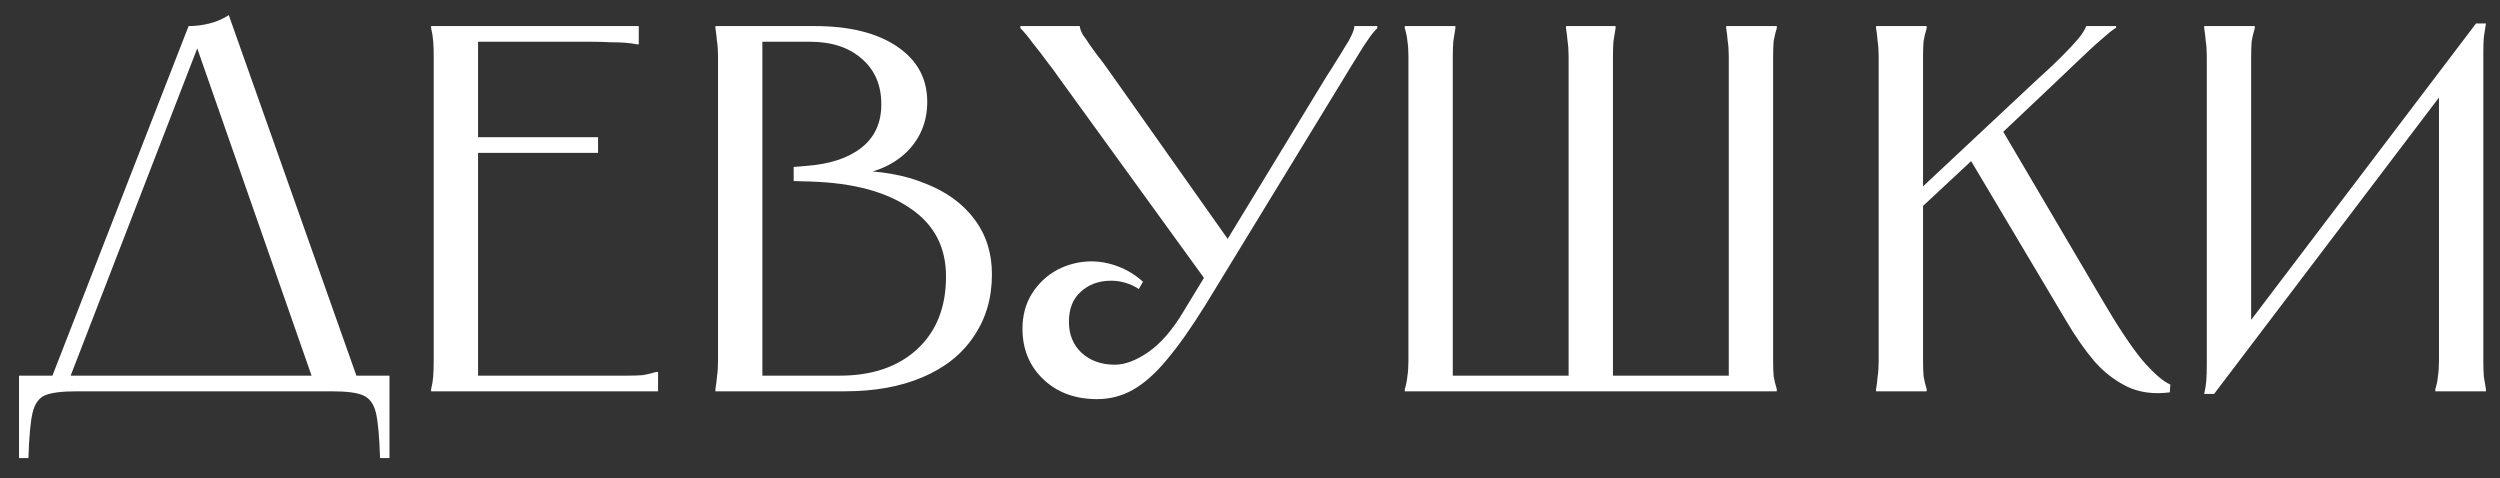 <?xml version="1.0" encoding="UTF-8"?> <svg xmlns="http://www.w3.org/2000/svg" width="115" height="22" viewBox="0 0 115 22" fill="none"><rect x="0" y="0" width="115" height="22" fill="#333333" stroke="none"/> <path d="M8.675 1.2C8.995 1.2 9.315 1.16 9.635 1.08C9.955 1 10.252 0.872 10.524 0.696L16.547 17.712H14.483L8.891 1.704H9.275L3.083 17.712H2.243L8.675 1.2ZM17.916 17.28V21.072H17.483C17.451 20.08 17.387 19.384 17.291 18.984C17.195 18.584 17.003 18.32 16.715 18.192C16.444 18.064 15.956 18 15.252 18H3.539C2.835 18 2.339 18.064 2.051 18.192C1.779 18.32 1.595 18.584 1.499 18.984C1.403 19.384 1.339 20.08 1.307 21.072H0.875V17.28H17.916ZM29.383 1.2V2.04H29.311C29.151 2.008 28.975 1.984 28.783 1.968C28.591 1.952 28.359 1.944 28.087 1.944C27.815 1.928 27.487 1.92 27.103 1.92H21.607L21.991 1.536V6.6L21.703 6.312H27.511V7.032H21.703L21.991 6.744V17.664L21.607 17.28H27.751C28.199 17.28 28.567 17.28 28.855 17.28C29.143 17.28 29.383 17.272 29.575 17.256C29.767 17.224 29.967 17.176 30.175 17.112H30.271V18H19.831V17.904C19.879 17.712 19.911 17.52 19.927 17.328C19.943 17.12 19.951 16.872 19.951 16.584C19.951 16.296 19.951 15.928 19.951 15.48V3.72C19.951 3.272 19.951 2.904 19.951 2.616C19.951 2.328 19.943 2.088 19.927 1.896C19.911 1.688 19.879 1.488 19.831 1.296V1.2H29.383ZM35.069 17.568L34.781 17.28H38.621C40.125 17.28 41.317 16.872 42.197 16.056C43.077 15.24 43.517 14.128 43.517 12.72C43.517 11.36 42.965 10.312 41.861 9.576C40.773 8.824 39.261 8.416 37.325 8.352L36.509 8.328V7.68L37.085 7.632C38.173 7.552 39.021 7.272 39.629 6.792C40.237 6.312 40.541 5.648 40.541 4.8C40.541 3.92 40.245 3.224 39.653 2.712C39.061 2.184 38.261 1.92 37.253 1.92H34.685L35.069 1.536V17.568ZM37.493 1.2C39.077 1.2 40.333 1.512 41.261 2.136C42.189 2.76 42.653 3.608 42.653 4.68C42.653 5.592 42.341 6.36 41.717 6.984C41.093 7.592 40.245 7.96 39.173 8.088V7.848C40.485 7.848 41.621 8.048 42.581 8.448C43.557 8.832 44.309 9.384 44.837 10.104C45.365 10.808 45.629 11.648 45.629 12.624C45.629 13.712 45.349 14.664 44.789 15.48C44.245 16.296 43.461 16.92 42.437 17.352C41.429 17.784 40.237 18 38.861 18H32.909V17.904C32.941 17.712 32.965 17.52 32.981 17.328C33.013 17.12 33.029 16.872 33.029 16.584C33.029 16.296 33.029 15.928 33.029 15.48V3.72C33.029 3.272 33.029 2.904 33.029 2.616C33.029 2.328 33.013 2.088 32.981 1.896C32.965 1.688 32.941 1.488 32.909 1.296V1.2H37.493ZM49.674 1.2V1.248C49.69 1.344 49.738 1.464 49.818 1.608C49.914 1.736 50.018 1.888 50.13 2.064C50.242 2.224 50.37 2.4 50.514 2.592C50.626 2.72 50.85 3.024 51.186 3.504L56.73 11.352L55.65 13.152L48.642 3.48C48.514 3.288 48.378 3.104 48.234 2.928C47.978 2.576 47.738 2.264 47.514 1.992C47.306 1.704 47.114 1.472 46.938 1.296V1.2H49.674ZM52.386 13.296C52.194 13.168 51.986 13.072 51.762 13.008C51.554 12.944 51.338 12.912 51.114 12.912C50.554 12.912 50.09 13.08 49.722 13.416C49.354 13.736 49.17 14.2 49.17 14.808C49.17 15.384 49.362 15.856 49.746 16.224C50.146 16.592 50.658 16.776 51.282 16.776C51.746 16.776 52.258 16.584 52.818 16.2C53.394 15.8 53.93 15.184 54.426 14.352L61.026 3.504C61.186 3.264 61.338 3.024 61.482 2.784C61.626 2.56 61.754 2.352 61.866 2.16C61.994 1.968 62.09 1.8 62.154 1.656C62.234 1.496 62.282 1.36 62.298 1.248V1.2H63.354V1.296C63.21 1.44 63.074 1.608 62.946 1.8C62.818 1.976 62.682 2.184 62.538 2.424C62.394 2.664 62.226 2.936 62.034 3.24L61.89 3.48L55.458 14.016C54.802 15.072 54.21 15.912 53.682 16.536C53.17 17.16 52.65 17.624 52.122 17.928C51.61 18.216 51.058 18.36 50.466 18.36C49.458 18.36 48.634 18.056 47.994 17.448C47.354 16.84 47.034 16.064 47.034 15.12C47.034 14.512 47.178 13.976 47.466 13.512C47.77 13.032 48.162 12.664 48.642 12.408C49.138 12.152 49.658 12.024 50.202 12.024C50.618 12.024 51.034 12.104 51.45 12.264C51.866 12.424 52.242 12.656 52.578 12.96L52.386 13.296ZM66.948 1.2V1.296C66.916 1.488 66.884 1.688 66.852 1.896C66.836 2.088 66.828 2.328 66.828 2.616C66.828 2.904 66.828 3.272 66.828 3.72V17.664L66.444 17.28H72.54L72.156 17.664V3.72C72.156 3.272 72.156 2.904 72.156 2.616C72.156 2.328 72.14 2.088 72.108 1.896C72.092 1.688 72.068 1.488 72.036 1.296V1.2H74.316V1.296C74.284 1.488 74.252 1.688 74.22 1.896C74.204 2.088 74.196 2.328 74.196 2.616C74.196 2.904 74.196 3.272 74.196 3.72V17.664L73.812 17.28H79.908L79.524 17.664V3.72C79.524 3.272 79.524 2.904 79.524 2.616C79.524 2.328 79.508 2.088 79.476 1.896C79.46 1.688 79.436 1.488 79.404 1.296V1.2H81.732V1.296C81.668 1.504 81.62 1.704 81.588 1.896C81.572 2.088 81.564 2.328 81.564 2.616C81.564 2.904 81.564 3.272 81.564 3.72V15.48C81.564 15.928 81.564 16.296 81.564 16.584C81.564 16.872 81.572 17.112 81.588 17.304C81.62 17.496 81.668 17.696 81.732 17.904V18H64.62V17.904C64.684 17.696 64.724 17.496 64.74 17.304C64.772 17.112 64.788 16.872 64.788 16.584C64.788 16.296 64.788 15.928 64.788 15.48V3.72C64.788 3.272 64.788 2.904 64.788 2.616C64.788 2.328 64.772 2.088 64.74 1.896C64.724 1.704 64.684 1.504 64.62 1.296V1.2H66.948ZM88.627 1.2V1.296C88.564 1.504 88.516 1.704 88.484 1.896C88.468 2.088 88.46 2.328 88.46 2.616C88.46 2.904 88.46 3.272 88.46 3.72V9H88.004L93.644 3.72C94.108 3.304 94.499 2.936 94.82 2.616C95.156 2.28 95.403 2.016 95.564 1.824C95.74 1.616 95.859 1.44 95.924 1.296L95.972 1.2H97.34V1.272C97.147 1.4 96.956 1.552 96.763 1.728C96.572 1.888 96.347 2.088 96.091 2.328C95.835 2.568 95.54 2.848 95.204 3.168L94.627 3.72L91.987 6.216V5.784L96.692 13.776C97.412 15.008 98.028 15.936 98.54 16.56C99.067 17.168 99.499 17.544 99.835 17.688L99.811 18.048C99.076 18.144 98.419 18.056 97.844 17.784C97.267 17.496 96.763 17.104 96.332 16.608C95.9 16.096 95.475 15.488 95.059 14.784L90.475 7.08H91.028L88.195 9.72L88.46 9.192V15.48C88.46 15.928 88.46 16.296 88.46 16.584C88.46 16.872 88.468 17.112 88.484 17.304C88.516 17.496 88.564 17.696 88.627 17.904V18H86.299V17.904C86.332 17.712 86.356 17.52 86.371 17.328C86.403 17.12 86.419 16.872 86.419 16.584C86.419 16.296 86.419 15.928 86.419 15.48V3.72C86.419 3.272 86.419 2.904 86.419 2.616C86.419 2.328 86.403 2.088 86.371 1.896C86.356 1.688 86.332 1.488 86.299 1.296V1.2H88.627ZM103.721 1.2V1.296C103.657 1.504 103.609 1.704 103.577 1.896C103.561 2.088 103.553 2.328 103.553 2.616C103.553 2.904 103.553 3.272 103.553 3.72V15.6H102.881L113.897 1.08H114.353C114.321 1.288 114.289 1.496 114.257 1.704C114.241 1.896 114.233 2.128 114.233 2.4C114.233 2.672 114.233 2.992 114.233 3.36V15.48C114.233 15.928 114.233 16.296 114.233 16.584C114.233 16.872 114.241 17.12 114.257 17.328C114.289 17.52 114.321 17.712 114.353 17.904V18H112.025V17.904C112.089 17.696 112.129 17.496 112.145 17.304C112.177 17.112 112.193 16.872 112.193 16.584C112.193 16.296 112.193 15.928 112.193 15.48V3.6H112.865L101.849 18.12H101.393C101.441 17.912 101.473 17.712 101.489 17.52C101.505 17.312 101.513 17.072 101.513 16.8C101.513 16.528 101.513 16.208 101.513 15.84V3.72C101.513 3.272 101.513 2.904 101.513 2.616C101.513 2.328 101.497 2.088 101.465 1.896C101.449 1.688 101.425 1.488 101.393 1.296V1.2H103.721Z" fill="white"></path> </svg> 